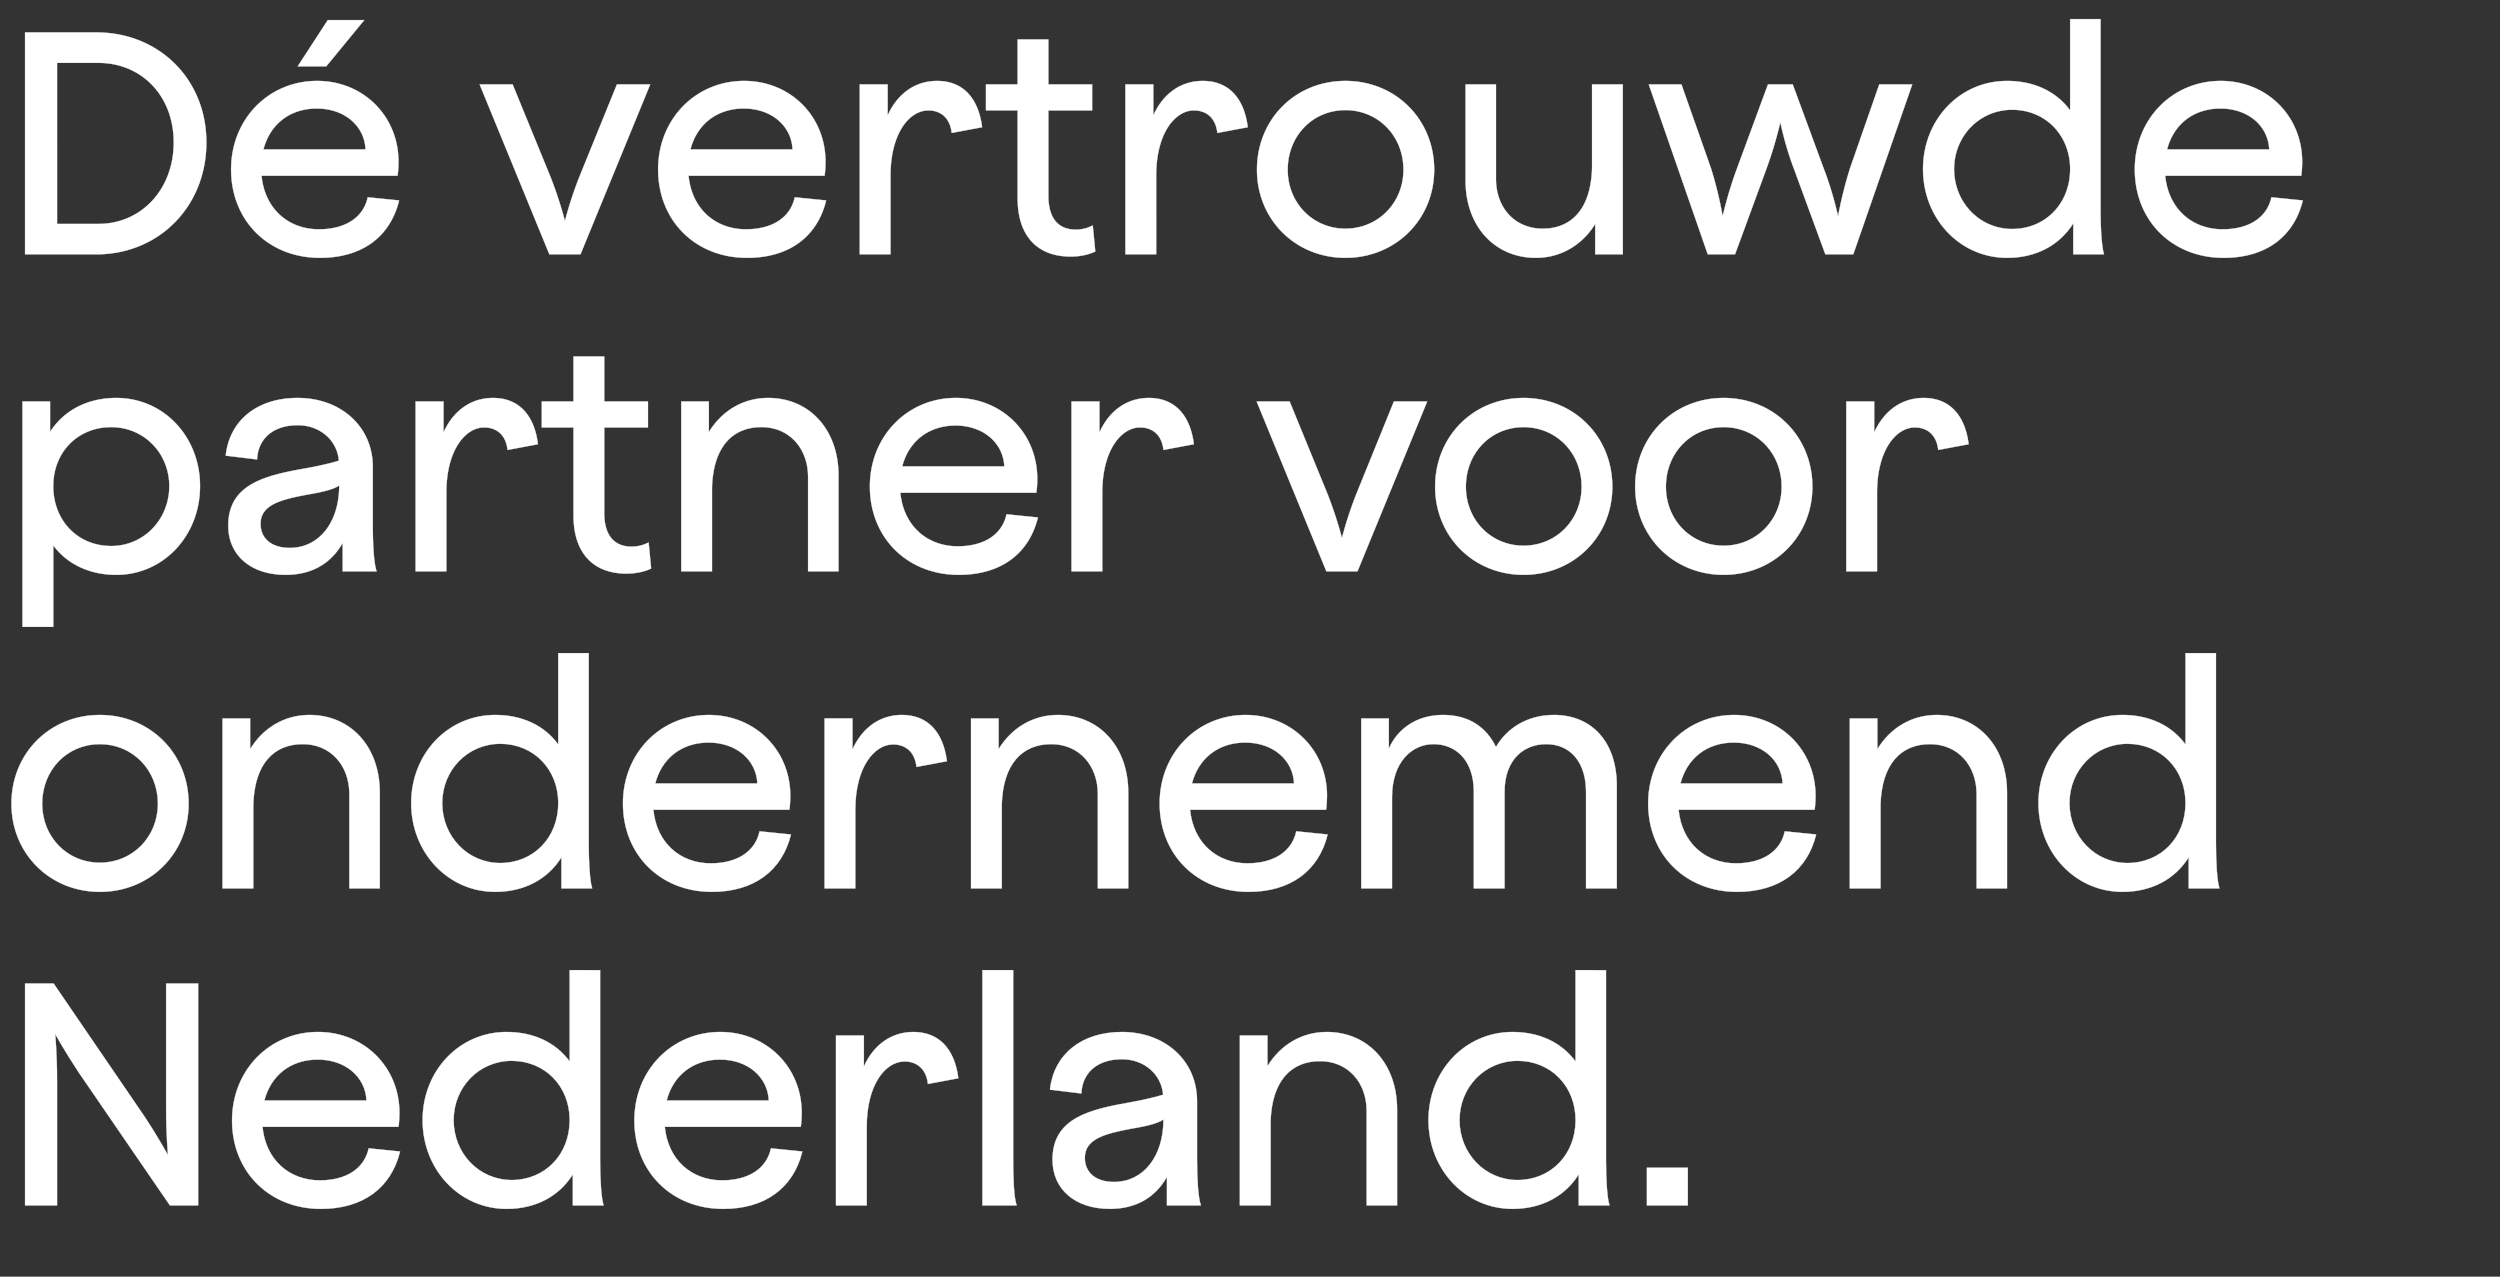 <svg width="129.241" height="66" viewBox="0 0 129.241 66" xmlns="http://www.w3.org/2000/svg"><rect x="0" y="0" width="129.241" height="66" fill="#333333" stroke="none"/><g fill="#fff" stroke="#fff"><path d="M1.295 13.148h3.687c3.229 0 5.687-2.474 5.687-5.785 0-3.277-2.458-5.687-5.687-5.687H1.295zm1.655-1.573V3.25h2.13c2.262 0 3.901 1.72 3.901 4.113 0 2.41-1.655 4.212-3.9 4.212zM16.536 13.329c2.196 0 3.638-1.098 4.097-2.967l-1.622-.163c-.23 1.065-1.18 1.655-2.524 1.655-1.59 0-2.803-1.065-2.966-2.77h7.03c.033-.164.05-.524.05-.721 0-2.36-1.82-4.18-4.212-4.18-2.491 0-4.442 1.968-4.442 4.573 0 2.672 1.95 4.573 4.59 4.573zM13.62 7.724c.328-1.278 1.344-2.114 2.753-2.114 1.459 0 2.475.917 2.524 2.114zm1.77-4.294h1.475l1.966-2.393h-1.884zM28.401 13.148h1.607l3.605-8.784h-1.72l-1.951 4.802a20.273 20.273 0 00-.738 2.262s-.245-1-.737-2.262L26.5 4.364h-1.704zM38.612 13.329c2.196 0 3.638-1.098 4.097-2.967l-1.623-.163c-.23 1.065-1.18 1.655-2.524 1.655-1.59 0-2.802-1.065-2.966-2.77h7.03c.034-.164.05-.524.05-.721 0-2.36-1.82-4.18-4.212-4.18-2.491 0-4.441 1.968-4.441 4.573 0 2.672 1.95 4.573 4.589 4.573zm-2.918-5.605c.328-1.278 1.344-2.114 2.754-2.114 1.458 0 2.474.917 2.523 2.114zM44.446 13.148h1.59V9.084c0-2.229 1-3.376 1.95-3.376.655 0 1.13.393 1.213 1.164l1.573-.295c-.197-1.54-1.016-2.393-2.327-2.393-1.131 0-2.049.655-2.557 1.786V4.364h-1.442zM55.344 13.263c.672 0 1.115-.18 1.279-.262l-.132-1.344c-.114.05-.41.213-.884.213-.787 0-1.41-.459-1.41-1.753V5.708h2.262V4.364h-2.262V2.037h-1.59v2.327H50.97v1.344h1.638v4.54c0 1.983 1.05 3.015 2.737 3.015zM58.18 13.148h1.59V9.084c0-2.229.999-3.376 1.95-3.376.655 0 1.13.393 1.212 1.164l1.574-.295c-.197-1.54-1.017-2.393-2.328-2.393-1.13 0-2.048.655-2.556 1.786V4.364H58.18zM69.553 13.329c2.59 0 4.589-1.983 4.589-4.556 0-2.606-2-4.59-4.589-4.59-2.59 0-4.572 1.984-4.572 4.59 0 2.573 1.983 4.556 4.572 4.556zM66.57 8.773c0-1.754 1.295-3.081 2.983-3.081 1.688 0 3 1.327 3 3.08 0 1.722-1.312 3.049-3 3.049s-2.983-1.327-2.983-3.048zM79.403 13.329c1.31 0 2.409-.689 3.064-1.754v1.573h1.426V4.364h-1.59v4.343c-.065 2.082-1.048 3.114-2.556 3.114-1.426 0-2.41-1.065-2.41-2.573V4.364h-1.573v4.982c0 2.311 1.475 3.983 3.639 3.983zM88.285 13.148h1.41L91.3 8.773c.475-1.279.737-2.459.737-2.459s.23 1.18.721 2.459l1.607 4.375h1.442l3.048-8.784h-1.704l-1.508 4.327a22.224 22.224 0 00-.623 2.49s-.246-1.18-.737-2.457l-1.606-4.36h-1.279l-1.606 4.36c-.475 1.278-.737 2.458-.737 2.458s-.197-1.197-.607-2.491l-1.524-4.327h-1.688zM103.756 13.329c1.508 0 2.72-.656 3.425-1.787v1.606h1.59c-.131-.41-.18-1.425-.18-2.36v-9.8h-1.573v4.72c-.722-.983-1.869-1.524-3.262-1.524-2.442 0-4.343 2-4.343 4.556 0 2.573 1.918 4.589 4.343 4.589zM101.02 8.74c0-1.704 1.311-3.065 3-3.065 1.72 0 2.999 1.311 2.999 3.065 0 1.786-1.279 3.097-3 3.097-1.688 0-2.999-1.376-2.999-3.097zM114.95 13.329c2.196 0 3.638-1.098 4.097-2.967l-1.623-.163c-.23 1.065-1.18 1.655-2.524 1.655-1.59 0-2.802-1.065-2.966-2.77h7.03c.034-.164.05-.524.05-.721 0-2.36-1.82-4.18-4.212-4.18-2.49 0-4.441 1.968-4.441 4.573 0 2.672 1.95 4.573 4.589 4.573zm-2.918-5.605c.328-1.278 1.344-2.114 2.754-2.114 1.458 0 2.474.917 2.524 2.114z" stroke-width=".016"/></g><g fill="#fff" stroke="#fff"><path d="M6.015 29.717c2.425 0 4.326-2.015 4.326-4.588 0-2.557-1.884-4.556-4.326-4.556-1.492 0-2.705.639-3.426 1.753v-1.573H1.164v11.652h1.59v-4.212c.72.967 1.868 1.524 3.26 1.524zM2.753 25.13c0-1.754 1.262-3.049 3-3.049 1.687 0 2.999 1.344 2.999 3.049 0 1.72-1.312 3.097-3 3.097-1.737 0-2.999-1.311-2.999-3.097zM17.716 29.537h1.754c-.148-.426-.197-1.426-.197-2.376v-3.016c0-2.098-1.655-3.572-3.884-3.572-2.098 0-3.524 1.163-3.72 2.982l1.622.197c.05-1.098.852-1.77 2.098-1.77 1.18 0 2.048.803 2.13 1.835-.426.132-1.081.28-1.622.377-2.147.377-4.097.803-4.097 2.983 0 1.508 1.147 2.54 2.966 2.54 1.328 0 2.344-.573 2.95-1.655zm-4.245-2.458c0-.967 1-1.246 2.41-1.508.671-.115 1.327-.246 1.655-.475v.016c0 1.885-1.033 3.212-2.557 3.212-.95 0-1.508-.491-1.508-1.245zM21.485 29.537h1.59v-4.064c0-2.23 1-3.376 1.95-3.376.656 0 1.131.393 1.213 1.163l1.573-.295c-.196-1.54-1.016-2.392-2.327-2.392-1.13 0-2.048.655-2.556 1.786v-1.606h-1.443zM32.384 29.652c.672 0 1.114-.18 1.278-.262l-.13-1.344c-.116.049-.41.213-.886.213-.787 0-1.41-.46-1.41-1.754v-4.408h2.262v-1.344h-2.261v-2.327h-1.59v2.327h-1.639v1.344h1.639v4.54c0 1.982 1.049 3.015 2.737 3.015zM41.775 24.67v4.867h1.573v-4.966c0-2.327-1.475-3.998-3.638-3.998-1.312 0-2.41.688-3.065 1.77v-1.59h-1.426v8.784h1.59v-4.343c.065-2.081 1.049-3.114 2.556-3.114 1.426 0 2.41 1.082 2.41 2.59zM49.56 29.717c2.195 0 3.637-1.098 4.096-2.966l-1.622-.164c-.23 1.065-1.18 1.655-2.524 1.655-1.59 0-2.802-1.065-2.966-2.77h7.03c.033-.163.05-.524.05-.72 0-2.36-1.82-4.18-4.212-4.18-2.491 0-4.442 1.967-4.442 4.573 0 2.671 1.95 4.572 4.59 4.572zm-2.918-5.605c.328-1.278 1.344-2.114 2.753-2.114 1.459 0 2.475.918 2.524 2.114zM55.393 29.537h1.59v-4.064c0-2.23 1-3.376 1.95-3.376.656 0 1.131.393 1.213 1.163l1.573-.295c-.196-1.54-1.016-2.392-2.327-2.392-1.13 0-2.048.655-2.556 1.786v-1.606h-1.443zM68.57 29.537h1.606l3.605-8.784h-1.72l-1.95 4.802a20.273 20.273 0 00-.738 2.261s-.246-1-.738-2.261l-1.966-4.802h-1.705zM78.764 29.717c2.589 0 4.588-1.983 4.588-4.556 0-2.605-1.999-4.588-4.588-4.588-2.59 0-4.573 1.983-4.573 4.588 0 2.573 1.983 4.556 4.573 4.556zm-2.983-4.556c0-1.753 1.295-3.08 2.983-3.08 1.688 0 2.999 1.327 2.999 3.08 0 1.721-1.311 3.049-3 3.049-1.687 0-2.982-1.328-2.982-3.049zM89.105 29.717c2.59 0 4.589-1.983 4.589-4.556 0-2.605-2-4.588-4.59-4.588-2.589 0-4.572 1.983-4.572 4.588 0 2.573 1.983 4.556 4.573 4.556zm-2.983-4.556c0-1.753 1.295-3.08 2.983-3.08 1.688 0 2.999 1.327 2.999 3.08 0 1.721-1.311 3.049-3 3.049-1.687 0-2.982-1.328-2.982-3.049zM95.447 29.537h1.59v-4.064c0-2.23 1-3.376 1.95-3.376.656 0 1.13.393 1.213 1.163l1.573-.295c-.196-1.54-1.016-2.392-2.327-2.392-1.13 0-2.049.655-2.557 1.786v-1.606h-1.442z" stroke-width=".016"/></g><g fill="#fff" stroke="#fff"><path d="M5.162 46.106c2.59 0 4.59-1.983 4.59-4.556 0-2.606-2-4.589-4.59-4.589-2.589 0-4.572 1.983-4.572 4.589 0 2.573 1.983 4.556 4.572 4.556zM2.18 41.55c0-1.754 1.294-3.081 2.982-3.081 1.688 0 3 1.327 3 3.08 0 1.722-1.312 3.05-3 3.05S2.18 43.27 2.18 41.548zM18.06 41.058v4.868h1.574V40.96c0-2.327-1.475-3.999-3.639-3.999-1.31 0-2.409.688-3.064 1.77v-1.59h-1.426v8.785h1.59v-4.343c.065-2.082 1.048-3.114 2.556-3.114 1.426 0 2.41 1.082 2.41 2.59zM25.599 46.106c1.508 0 2.72-.656 3.425-1.786v1.606h1.59c-.131-.41-.18-1.426-.18-2.36v-9.8H28.86v4.72c-.72-.984-1.868-1.525-3.261-1.525-2.442 0-4.343 2-4.343 4.556 0 2.573 1.917 4.589 4.343 4.589zm-2.737-4.589c0-1.704 1.311-3.065 3-3.065 1.72 0 2.998 1.312 2.998 3.065 0 1.787-1.278 3.098-2.999 3.098-1.688 0-2.999-1.377-2.999-3.098zM36.792 46.106c2.196 0 3.639-1.098 4.098-2.966l-1.623-.164c-.23 1.065-1.18 1.655-2.524 1.655-1.59 0-2.802-1.065-2.966-2.77h7.03c.033-.164.05-.524.05-.72 0-2.36-1.82-4.18-4.212-4.18-2.491 0-4.441 1.967-4.441 4.573 0 2.67 1.95 4.572 4.588 4.572zm-2.917-5.605c.328-1.278 1.344-2.114 2.754-2.114 1.458 0 2.474.918 2.523 2.114zM42.627 45.926h1.59V41.86c0-2.229 1-3.376 1.95-3.376.655 0 1.13.394 1.212 1.164l1.574-.295c-.197-1.54-1.016-2.393-2.327-2.393-1.131 0-2.049.656-2.557 1.786v-1.606h-1.442zM56.754 41.058v4.868h1.573V40.96c0-2.327-1.475-3.999-3.638-3.999-1.311 0-2.41.688-3.065 1.77v-1.59h-1.426v8.785h1.59v-4.343c.066-2.082 1.049-3.114 2.557-3.114 1.425 0 2.409 1.082 2.409 2.59zM64.538 46.106c2.196 0 3.639-1.098 4.097-2.966l-1.622-.164c-.23 1.065-1.18 1.655-2.524 1.655-1.59 0-2.802-1.065-2.966-2.77h7.03c.033-.164.05-.524.05-.72 0-2.36-1.82-4.18-4.212-4.18-2.491 0-4.442 1.967-4.442 4.573 0 2.67 1.95 4.572 4.59 4.572zm-2.917-5.605c.328-1.278 1.344-2.114 2.753-2.114 1.459 0 2.475.918 2.524 2.114zM76.19 40.944v4.982h1.59v-4.982c0-1.738 1.05-2.475 2.147-2.475 1.262 0 2.065.934 2.065 2.475v4.982h1.59v-5.31c0-2.262-1.295-3.655-3.245-3.655-1.426 0-2.458.721-3 1.655-.49-1-1.376-1.655-2.736-1.655-1.393 0-2.36.738-2.803 1.737v-1.557h-1.425v8.785h1.59v-4.72c0-1.836 1.048-2.737 2.146-2.737 1.082 0 2.082.754 2.082 2.475zM89.793 46.106c2.196 0 3.638-1.098 4.097-2.966l-1.622-.164c-.23 1.065-1.18 1.655-2.524 1.655-1.59 0-2.802-1.065-2.966-2.77h7.03c.033-.164.05-.524.05-.72 0-2.36-1.82-4.18-4.212-4.18-2.491 0-4.442 1.967-4.442 4.573 0 2.67 1.95 4.572 4.59 4.572zm-2.917-5.605c.328-1.278 1.344-2.114 2.753-2.114 1.459 0 2.475.918 2.524 2.114zM102.183 41.058v4.868h1.573V40.96c0-2.327-1.475-3.999-3.638-3.999-1.311 0-2.41.688-3.065 1.77v-1.59h-1.426v8.785h1.59v-4.343c.066-2.082 1.049-3.114 2.557-3.114 1.426 0 2.409 1.082 2.409 2.59zM109.722 46.106c1.507 0 2.72-.656 3.425-1.786v1.606h1.59c-.132-.41-.18-1.426-.18-2.36v-9.8h-1.574v4.72c-.721-.984-1.868-1.525-3.261-1.525-2.442 0-4.343 2-4.343 4.556 0 2.573 1.917 4.589 4.343 4.589zm-2.737-4.589c0-1.704 1.31-3.065 2.999-3.065 1.72 0 2.999 1.312 2.999 3.065 0 1.787-1.278 3.098-3 3.098-1.687 0-2.998-1.377-2.998-3.098z" stroke-width=".016"/></g><g fill="#fff" stroke="#fff"><path d="M1.295 62.314H2.95v-6.473c0-1.36-.098-2.393-.098-2.393s.491.901 1.245 2.032l4.687 6.834h1.459V50.842H8.588v6.49c0 1.36.098 2.393.098 2.393s-.492-.918-1.246-2.049l-4.67-6.834H1.295zM16.585 62.495c2.196 0 3.639-1.098 4.097-2.967l-1.622-.164c-.23 1.066-1.18 1.656-2.524 1.656-1.59 0-2.802-1.066-2.966-2.77h7.03c.033-.164.05-.525.05-.721 0-2.36-1.82-4.18-4.212-4.18-2.491 0-4.442 1.967-4.442 4.573 0 2.671 1.95 4.573 4.59 4.573zm-2.917-5.605c.328-1.279 1.344-2.114 2.753-2.114 1.459 0 2.475.917 2.524 2.114zM26.189 62.495c1.508 0 2.72-.656 3.425-1.787v1.606h1.59c-.131-.41-.18-1.426-.18-2.36v-9.8H29.45v4.72c-.72-.983-1.868-1.524-3.261-1.524-2.442 0-4.343 2-4.343 4.556 0 2.573 1.917 4.589 4.343 4.589zm-2.737-4.59c0-1.704 1.311-3.064 3-3.064 1.72 0 2.998 1.311 2.998 3.065 0 1.786-1.278 3.097-2.999 3.097-1.688 0-2.999-1.376-2.999-3.097zM37.382 62.495c2.196 0 3.639-1.098 4.098-2.967l-1.623-.164c-.23 1.066-1.18 1.656-2.524 1.656-1.59 0-2.802-1.066-2.966-2.77h7.03c.033-.164.05-.525.05-.721 0-2.36-1.82-4.18-4.212-4.18-2.491 0-4.441 1.967-4.441 4.573 0 2.671 1.95 4.573 4.588 4.573zm-2.917-5.605c.328-1.279 1.344-2.114 2.754-2.114 1.458 0 2.474.917 2.523 2.114zM43.217 62.314h1.59V58.25c0-2.229 1-3.376 1.95-3.376.655 0 1.13.393 1.212 1.163l1.574-.295c-.197-1.54-1.016-2.392-2.327-2.392-1.131 0-2.049.655-2.557 1.786V53.53h-1.442zM50.788 62.314h1.77c-.147-.41-.18-1.426-.18-2.36v-9.8h-1.59zM60.326 62.314h1.754c-.147-.426-.197-1.426-.197-2.376v-3.016c0-2.097-1.655-3.572-3.884-3.572-2.097 0-3.523 1.163-3.72 2.982l1.623.197c.049-1.098.852-1.77 2.097-1.77 1.18 0 2.049.803 2.13 1.836-.425.13-1.08.278-1.622.377-2.147.377-4.097.803-4.097 2.982 0 1.508 1.147 2.54 2.966 2.54 1.328 0 2.344-.573 2.95-1.655zm-4.244-2.458c0-.967 1-1.246 2.409-1.508.672-.114 1.327-.246 1.655-.475v.016c0 1.885-1.032 3.213-2.556 3.213-.951 0-1.508-.492-1.508-1.246zM70.651 57.447v4.867h1.574V57.35c0-2.328-1.475-4-3.639-4-1.31 0-2.409.689-3.064 1.77V53.53h-1.426v8.784h1.59v-4.343c.065-2.081 1.048-3.114 2.556-3.114 1.426 0 2.41 1.082 2.41 2.59zM78.19 62.495c1.508 0 2.72-.656 3.425-1.787v1.606h1.59c-.131-.41-.18-1.426-.18-2.36v-9.8H81.45v4.72c-.72-.983-1.868-1.524-3.261-1.524-2.442 0-4.343 2-4.343 4.556 0 2.573 1.917 4.589 4.343 4.589zm-2.737-4.59c0-1.704 1.311-3.064 3-3.064 1.72 0 2.998 1.311 2.998 3.065 0 1.786-1.278 3.097-2.999 3.097-1.688 0-2.999-1.376-2.999-3.097zM85.139 62.314h2.114v-1.95h-2.114z" stroke-width=".016"/></g></svg>